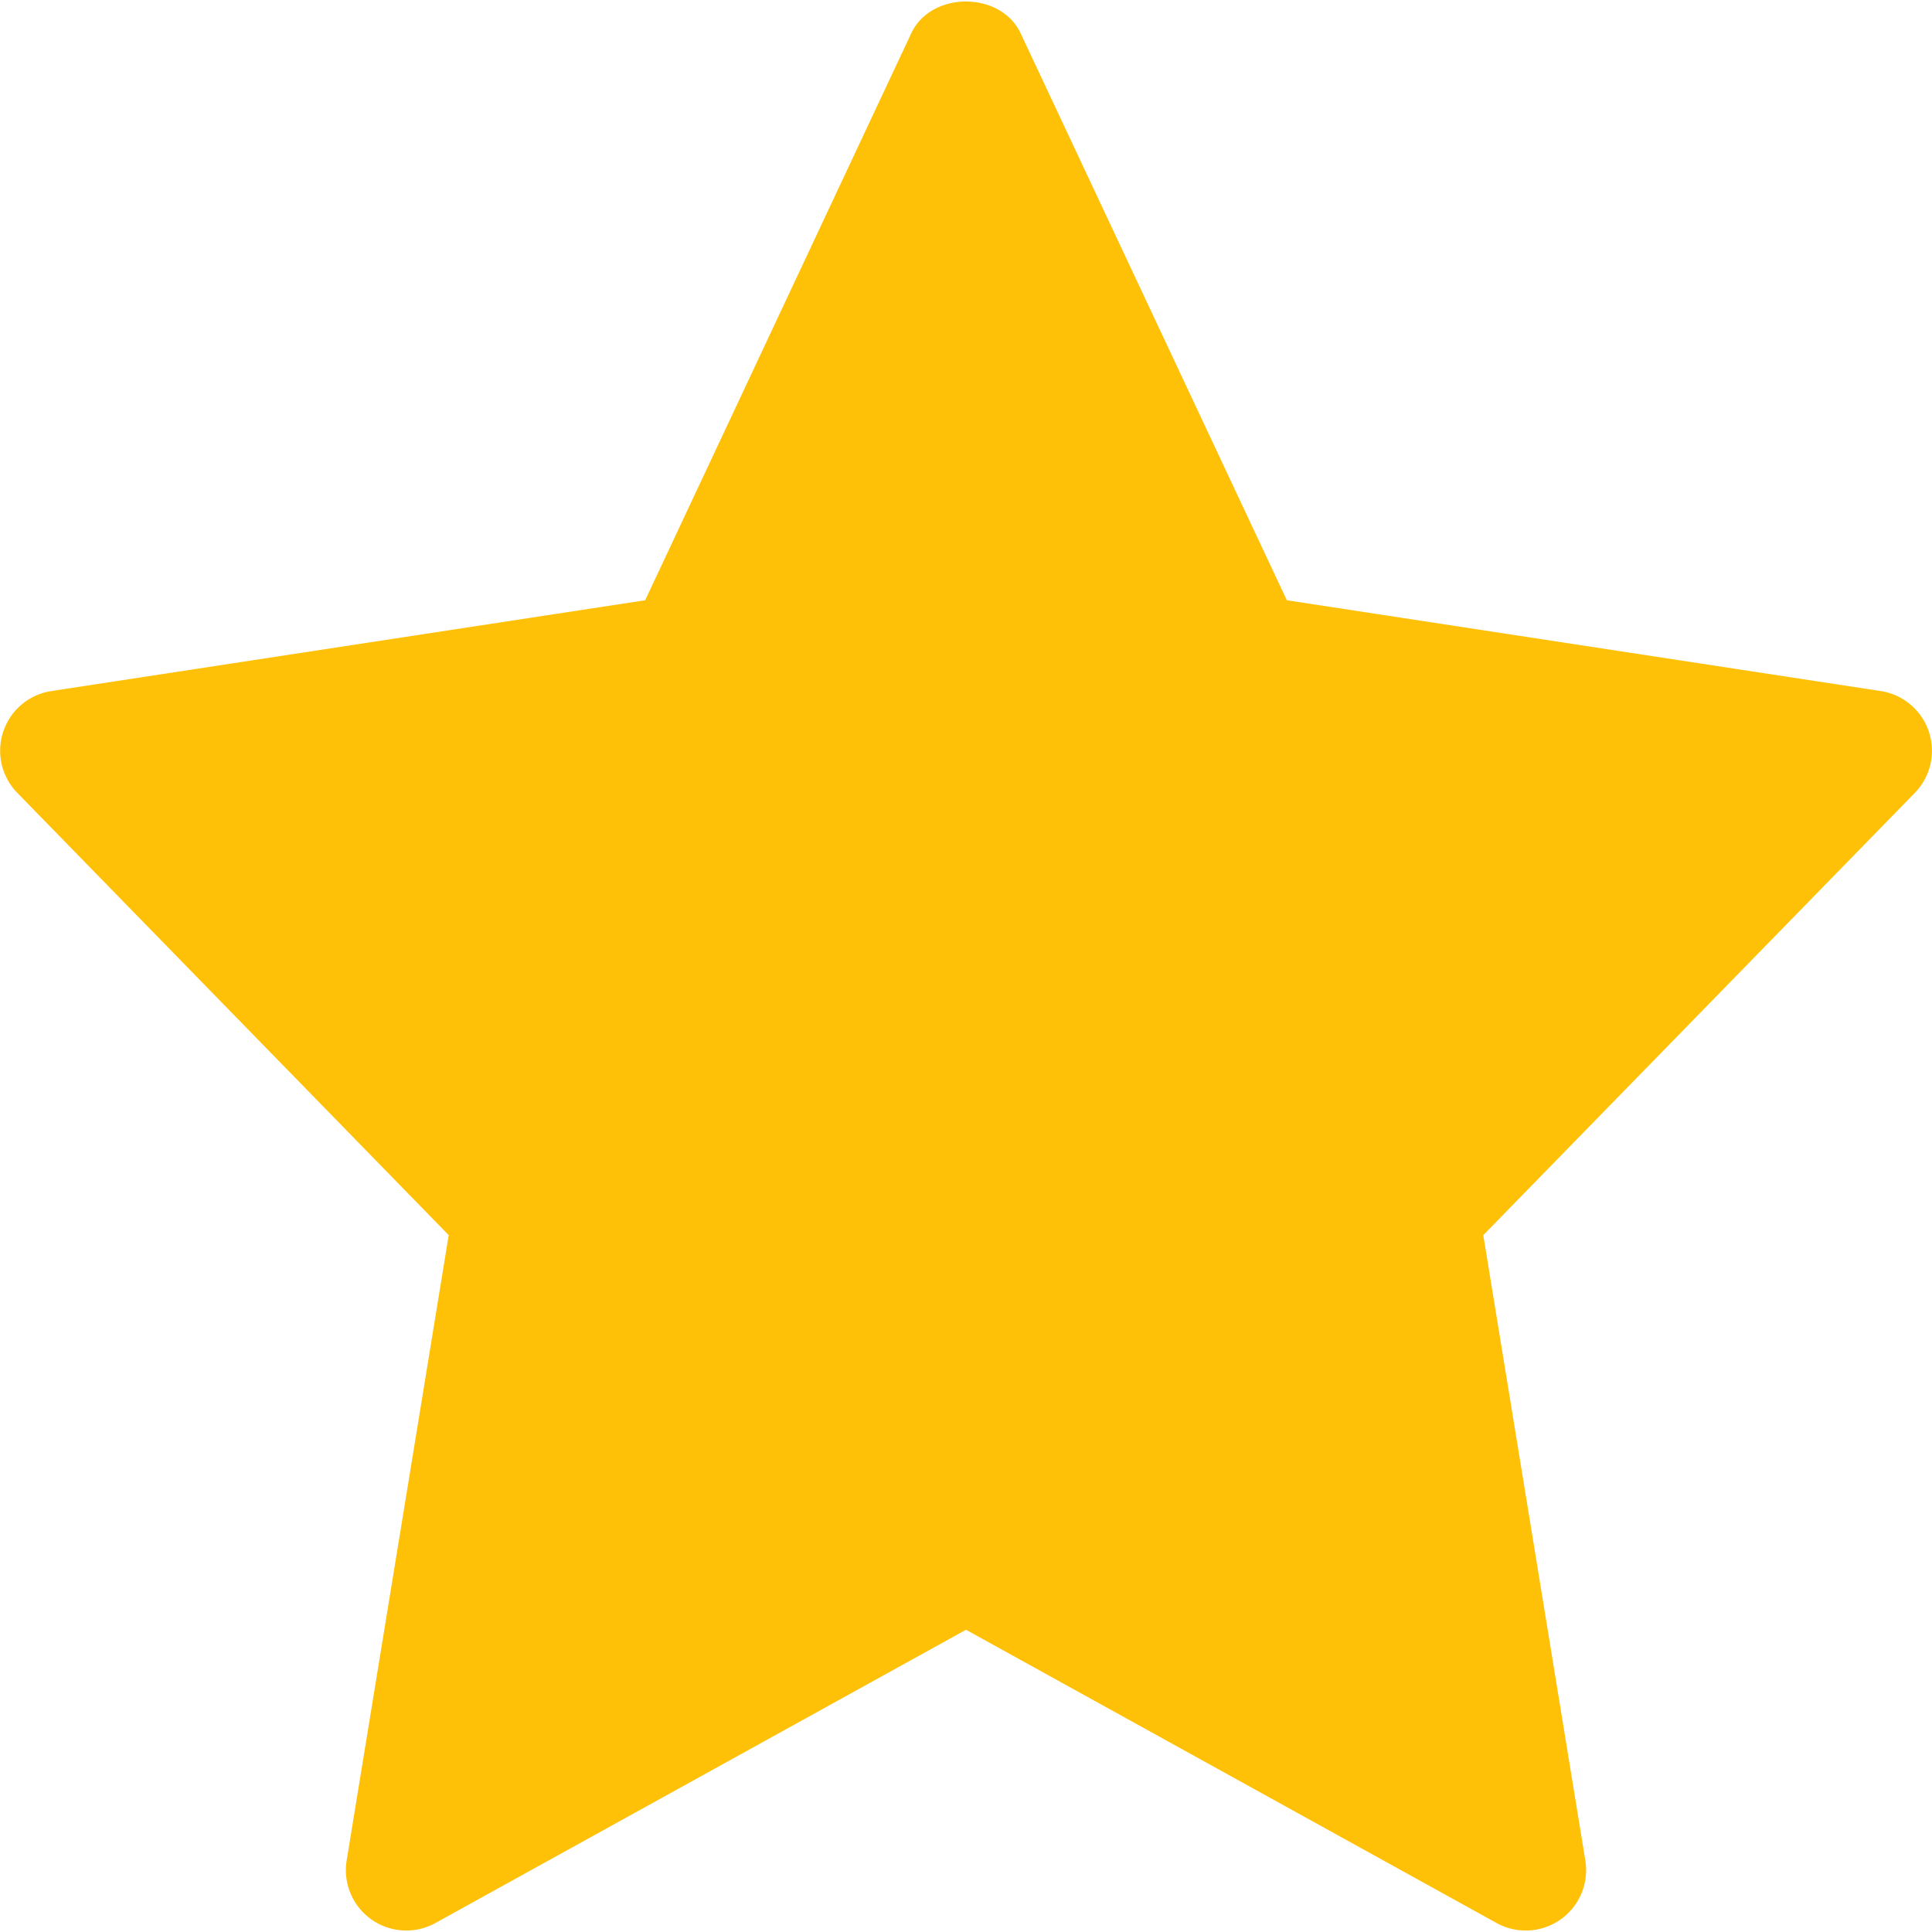 <svg width="16" height="16" fill="none" xmlns="http://www.w3.org/2000/svg"><g clip-path="url(#a)"><path d="m15.575 5.723-4.918-.752L8.452.275c-.165-.35-.74-.35-.905 0L5.343 4.971l-4.918.752a.5.5 0 0 0-.282.843l3.573 3.663-.845 5.178a.5.5 0 0 0 .736.518L8 13.497l4.393 2.428a.5.5 0 0 0 .736-.518l-.845-5.178 3.573-3.662a.5.5 0 0 0-.282-.844Z" fill="#FFC107"/></g><defs><clipPath id="a"><path fill="#fff" d="M0 0h16v16H0z"/></clipPath></defs></svg>